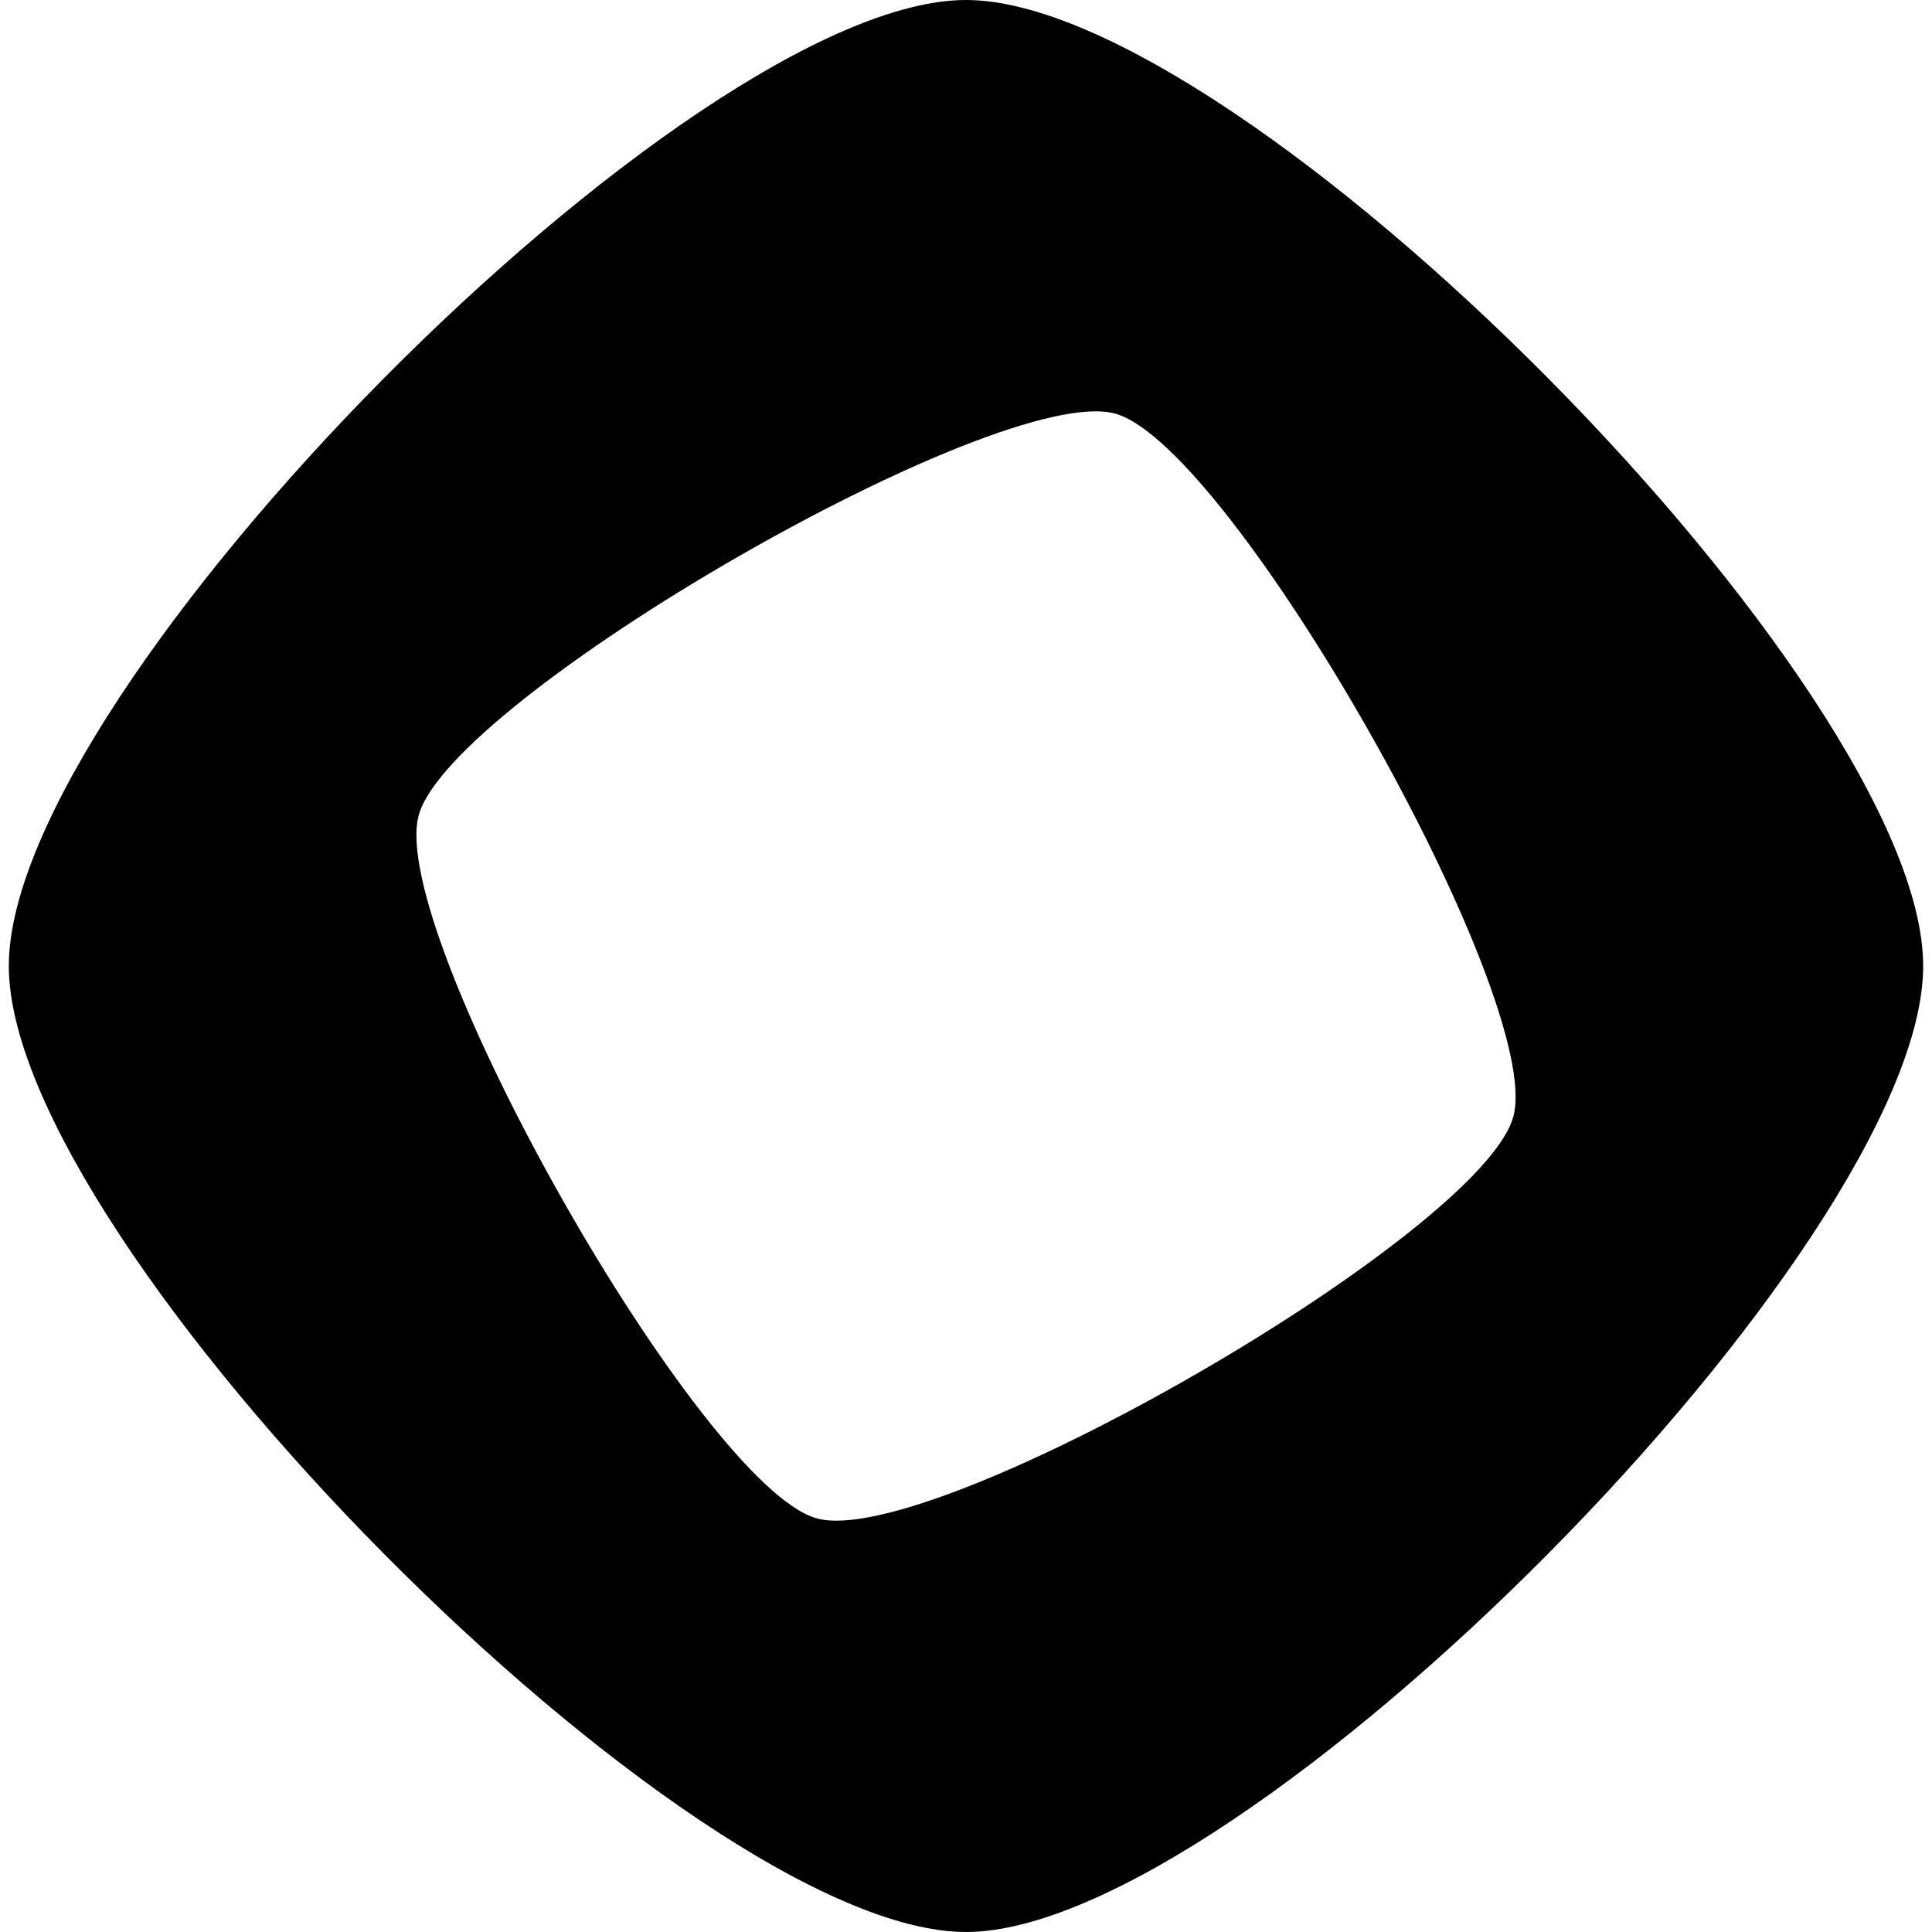 <svg xmlns="http://www.w3.org/2000/svg" xmlns:xlink="http://www.w3.org/1999/xlink" id="_&#x421;&#x43B;&#x43E;&#x439;_1" data-name="&#x421;&#x43B;&#x43E;&#x439; 1" viewBox="0 0 1000 1000"><image width="1930" height="2006" transform="translate(-1893.96 -588.26)"></image><path d="m500,0C356.93,0,4.56,355.6,4.56,500s352.36,500,495.43,500,495.44-355.61,495.44-500S643.07,0,500,0Zm-77.21,785.91c-60.33-16.59-222.54-302.95-206.09-363.83,16.44-60.89,300.18-224.59,360.51-207.99,60.33,16.59,222.54,302.94,206.1,363.83-16.44,60.89-300.18,224.59-360.51,208Z"></path></svg>